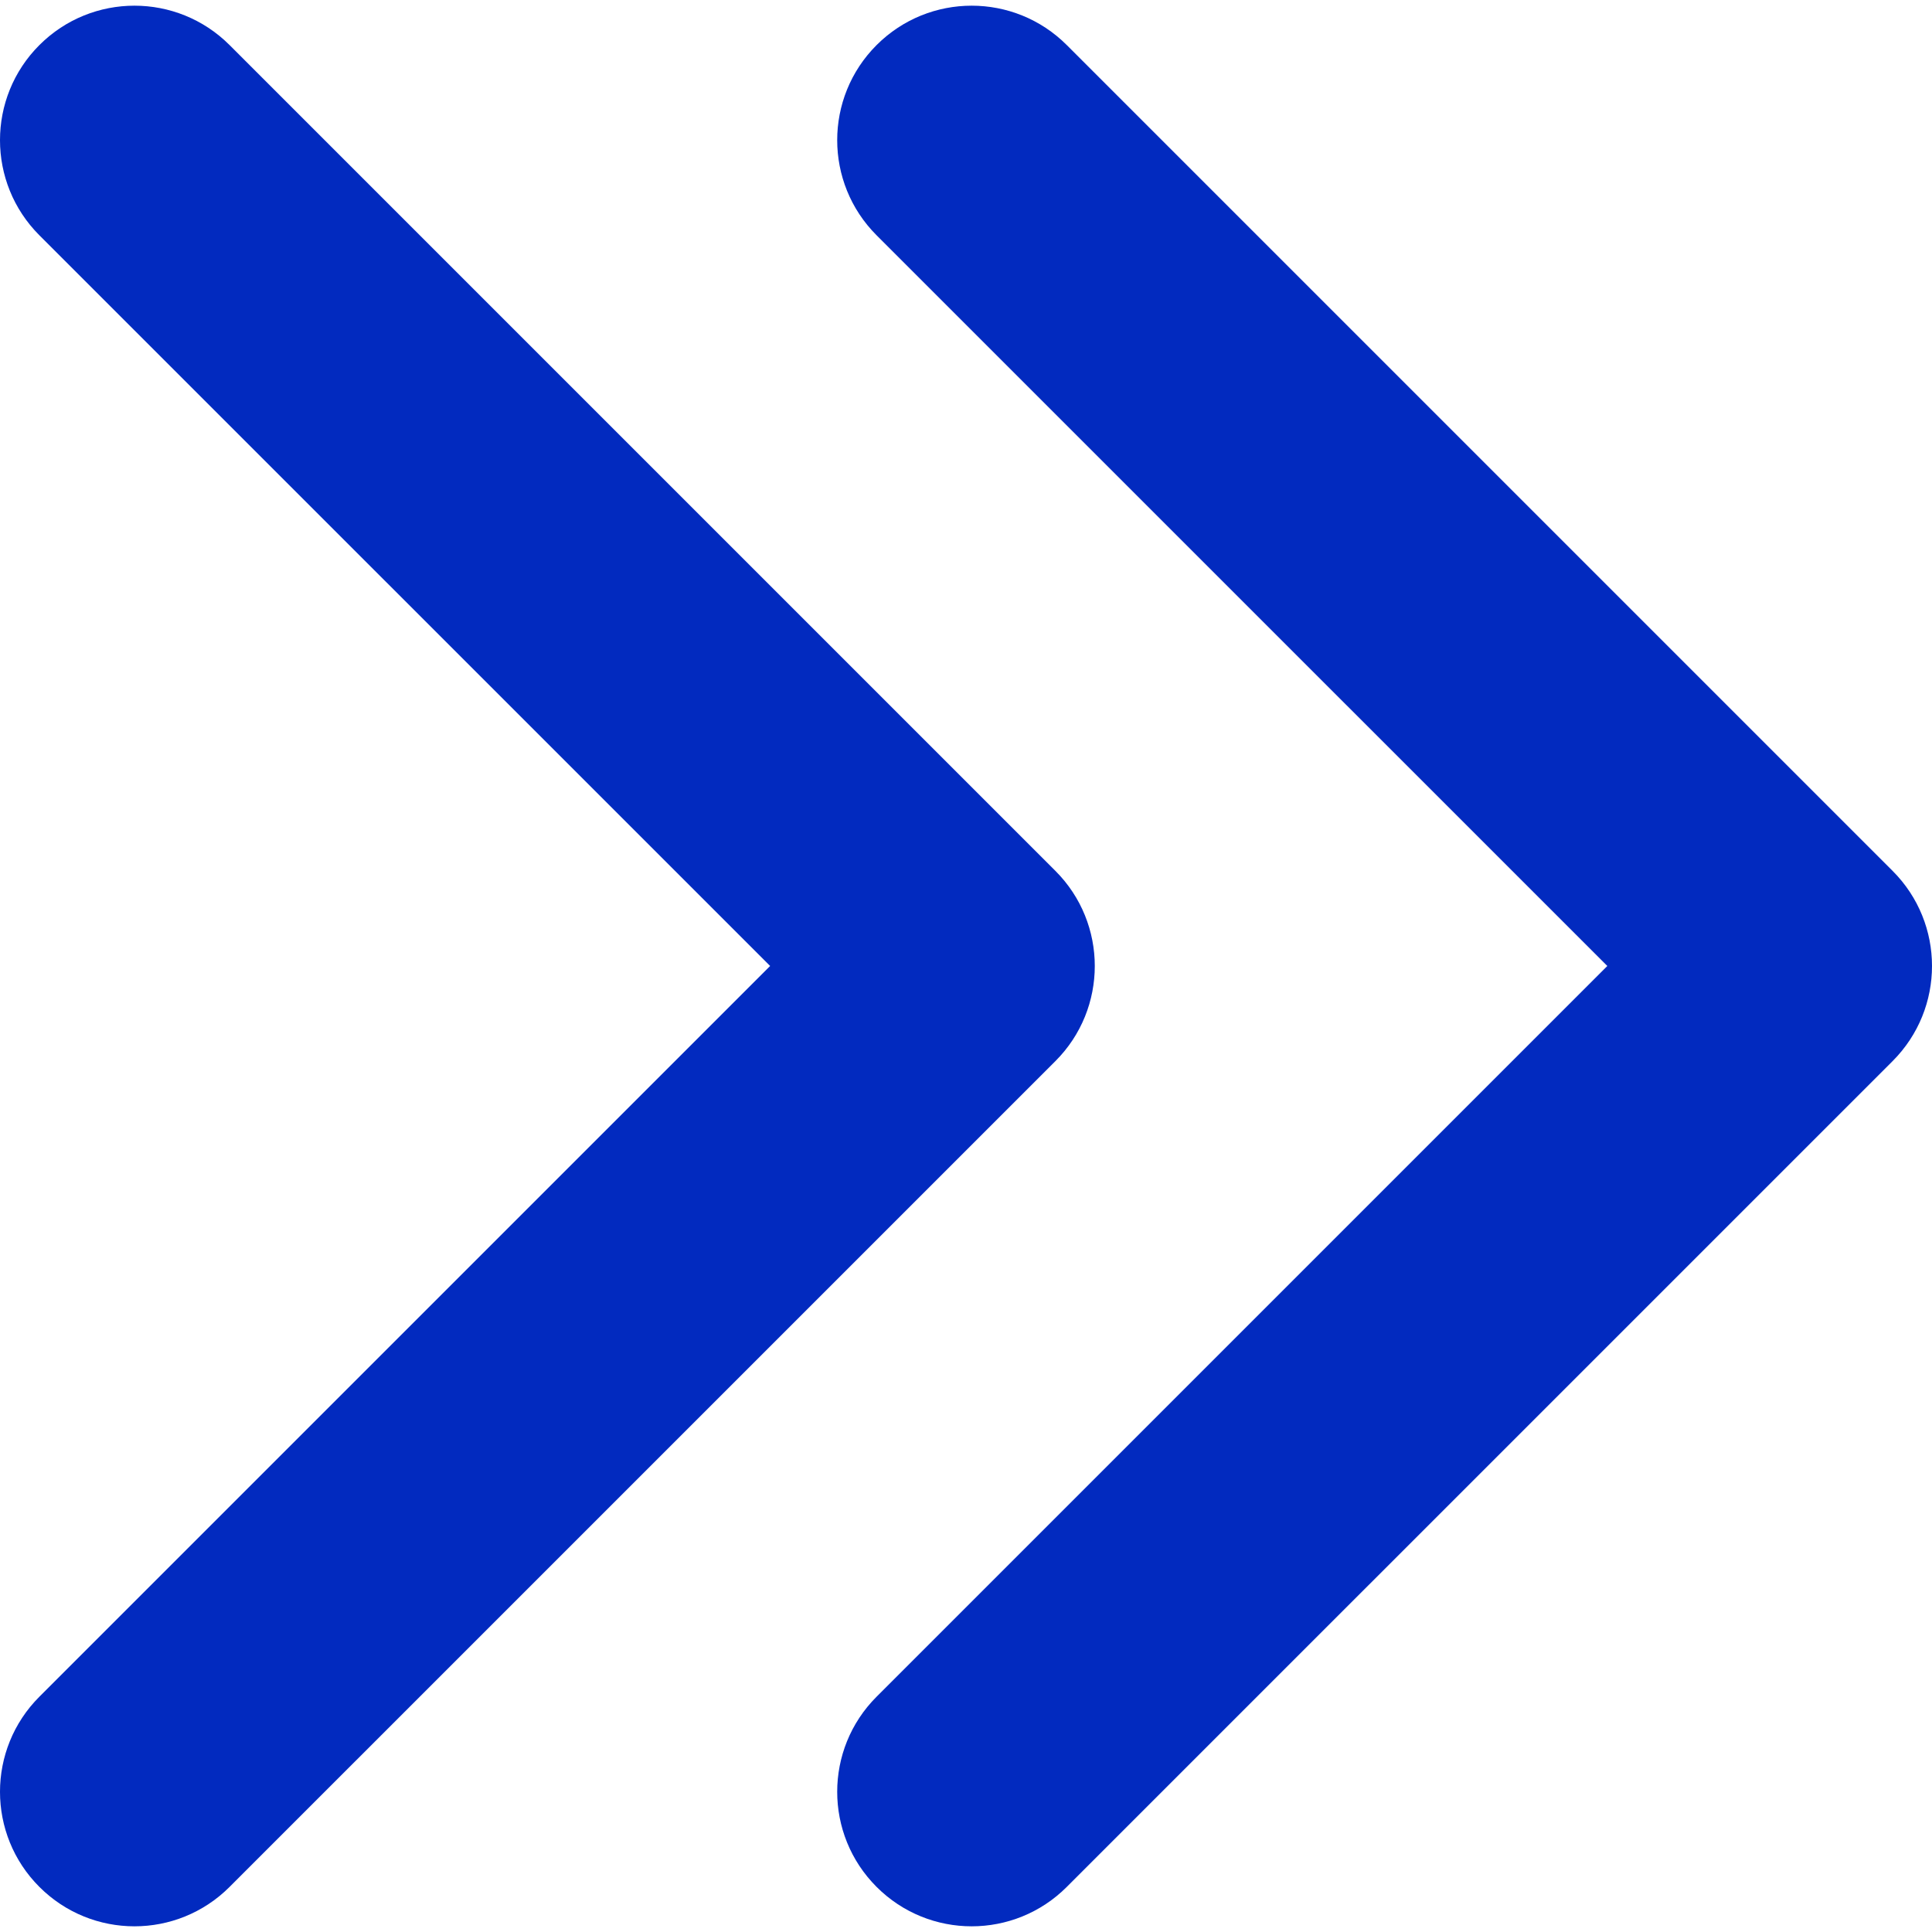 <?xml version="1.0" encoding="UTF-8"?>
<svg xmlns="http://www.w3.org/2000/svg" xmlns:xlink="http://www.w3.org/1999/xlink" version="1.1" width="512" height="512" x="0" y="0" viewBox="0 0 454.52 454.52" style="enable-background:new 0 0 512 512" xml:space="preserve" class="">
  <g>
    <path d="M378.135 227.256 206.224 55.354c-12.354-12.359-12.354-32.394 0-44.748 12.354-12.359 32.388-12.359 44.747 0L445.258 204.89c6.177 6.18 9.262 14.271 9.262 22.366 0 8.098-3.091 16.195-9.262 22.372L250.971 443.91c-12.359 12.365-32.394 12.365-44.747 0-12.354-12.354-12.354-32.391 0-44.744l171.911-171.91zM9.265 399.166c-12.354 12.354-12.354 32.391 0 44.744 12.354 12.365 32.382 12.365 44.748 0L248.3 249.629c6.177-6.177 9.257-14.274 9.257-22.372 0-8.095-3.086-16.192-9.257-22.366L54.013 10.606c-12.365-12.359-32.394-12.359-44.748 0-12.354 12.354-12.354 32.388 0 44.748L181.18 227.256 9.265 399.166z" fill="#022abf" opacity="1" data-original="#000000" class=""/>
  </g>
</svg>
